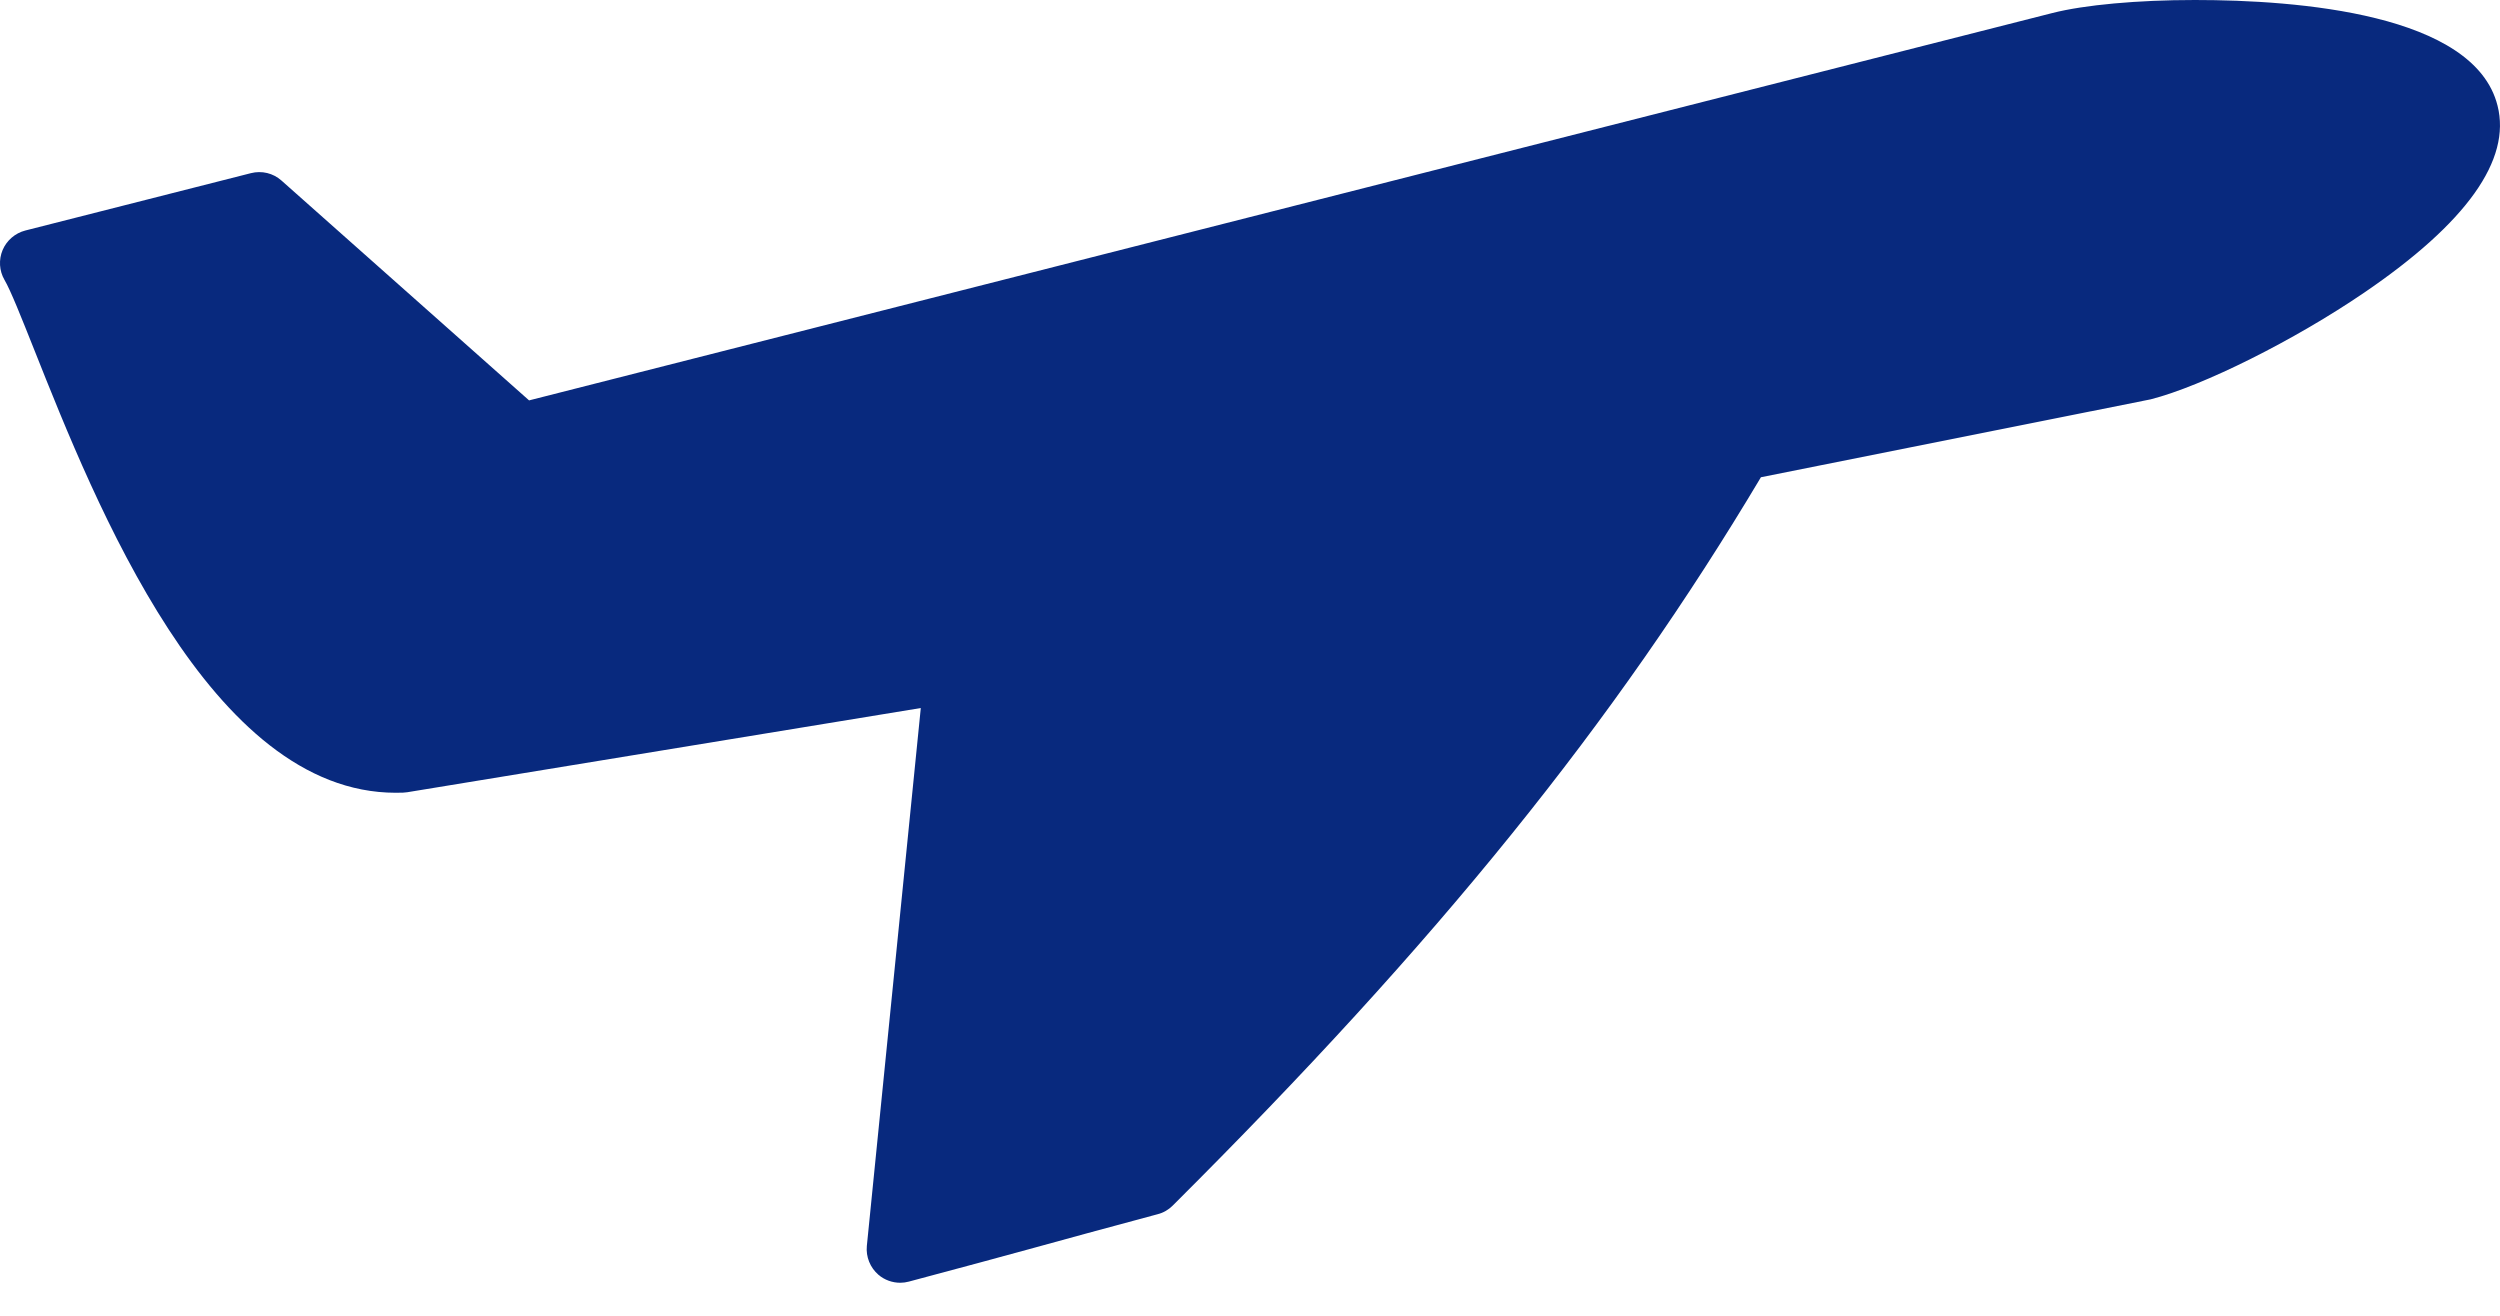 <svg width="19" height="10" viewBox="0 0 19 10" fill="none" xmlns="http://www.w3.org/2000/svg">
<path d="M18.981 0.802C18.805 0.104 17.464 0 16.681 0C16.246 0 15.841 0.037 15.598 0.099L4.021 3.043L2.139 1.372C2.076 1.316 1.99 1.295 1.907 1.316L0.192 1.752C0.115 1.772 0.051 1.827 0.02 1.9C-0.011 1.974 -0.006 2.058 0.034 2.127C0.081 2.207 0.163 2.414 0.259 2.655C0.727 3.833 1.599 6.025 3.008 6.025H3.008C3.027 6.025 3.046 6.025 3.064 6.024C3.075 6.023 3.085 6.022 3.095 6.021L6.998 5.381L6.588 9.469C6.58 9.552 6.613 9.634 6.677 9.689C6.723 9.728 6.782 9.749 6.842 9.749C6.864 9.749 6.886 9.746 6.908 9.74C7.336 9.626 7.597 9.555 7.86 9.483C8.118 9.412 8.377 9.341 8.798 9.228C8.842 9.217 8.881 9.194 8.912 9.163C10.928 7.155 12.271 5.493 13.383 3.627L16.345 3.035C16.741 2.934 17.439 2.585 17.968 2.224C18.746 1.694 19.087 1.215 18.981 0.802Z" fill="#08297E"/>
</svg>
